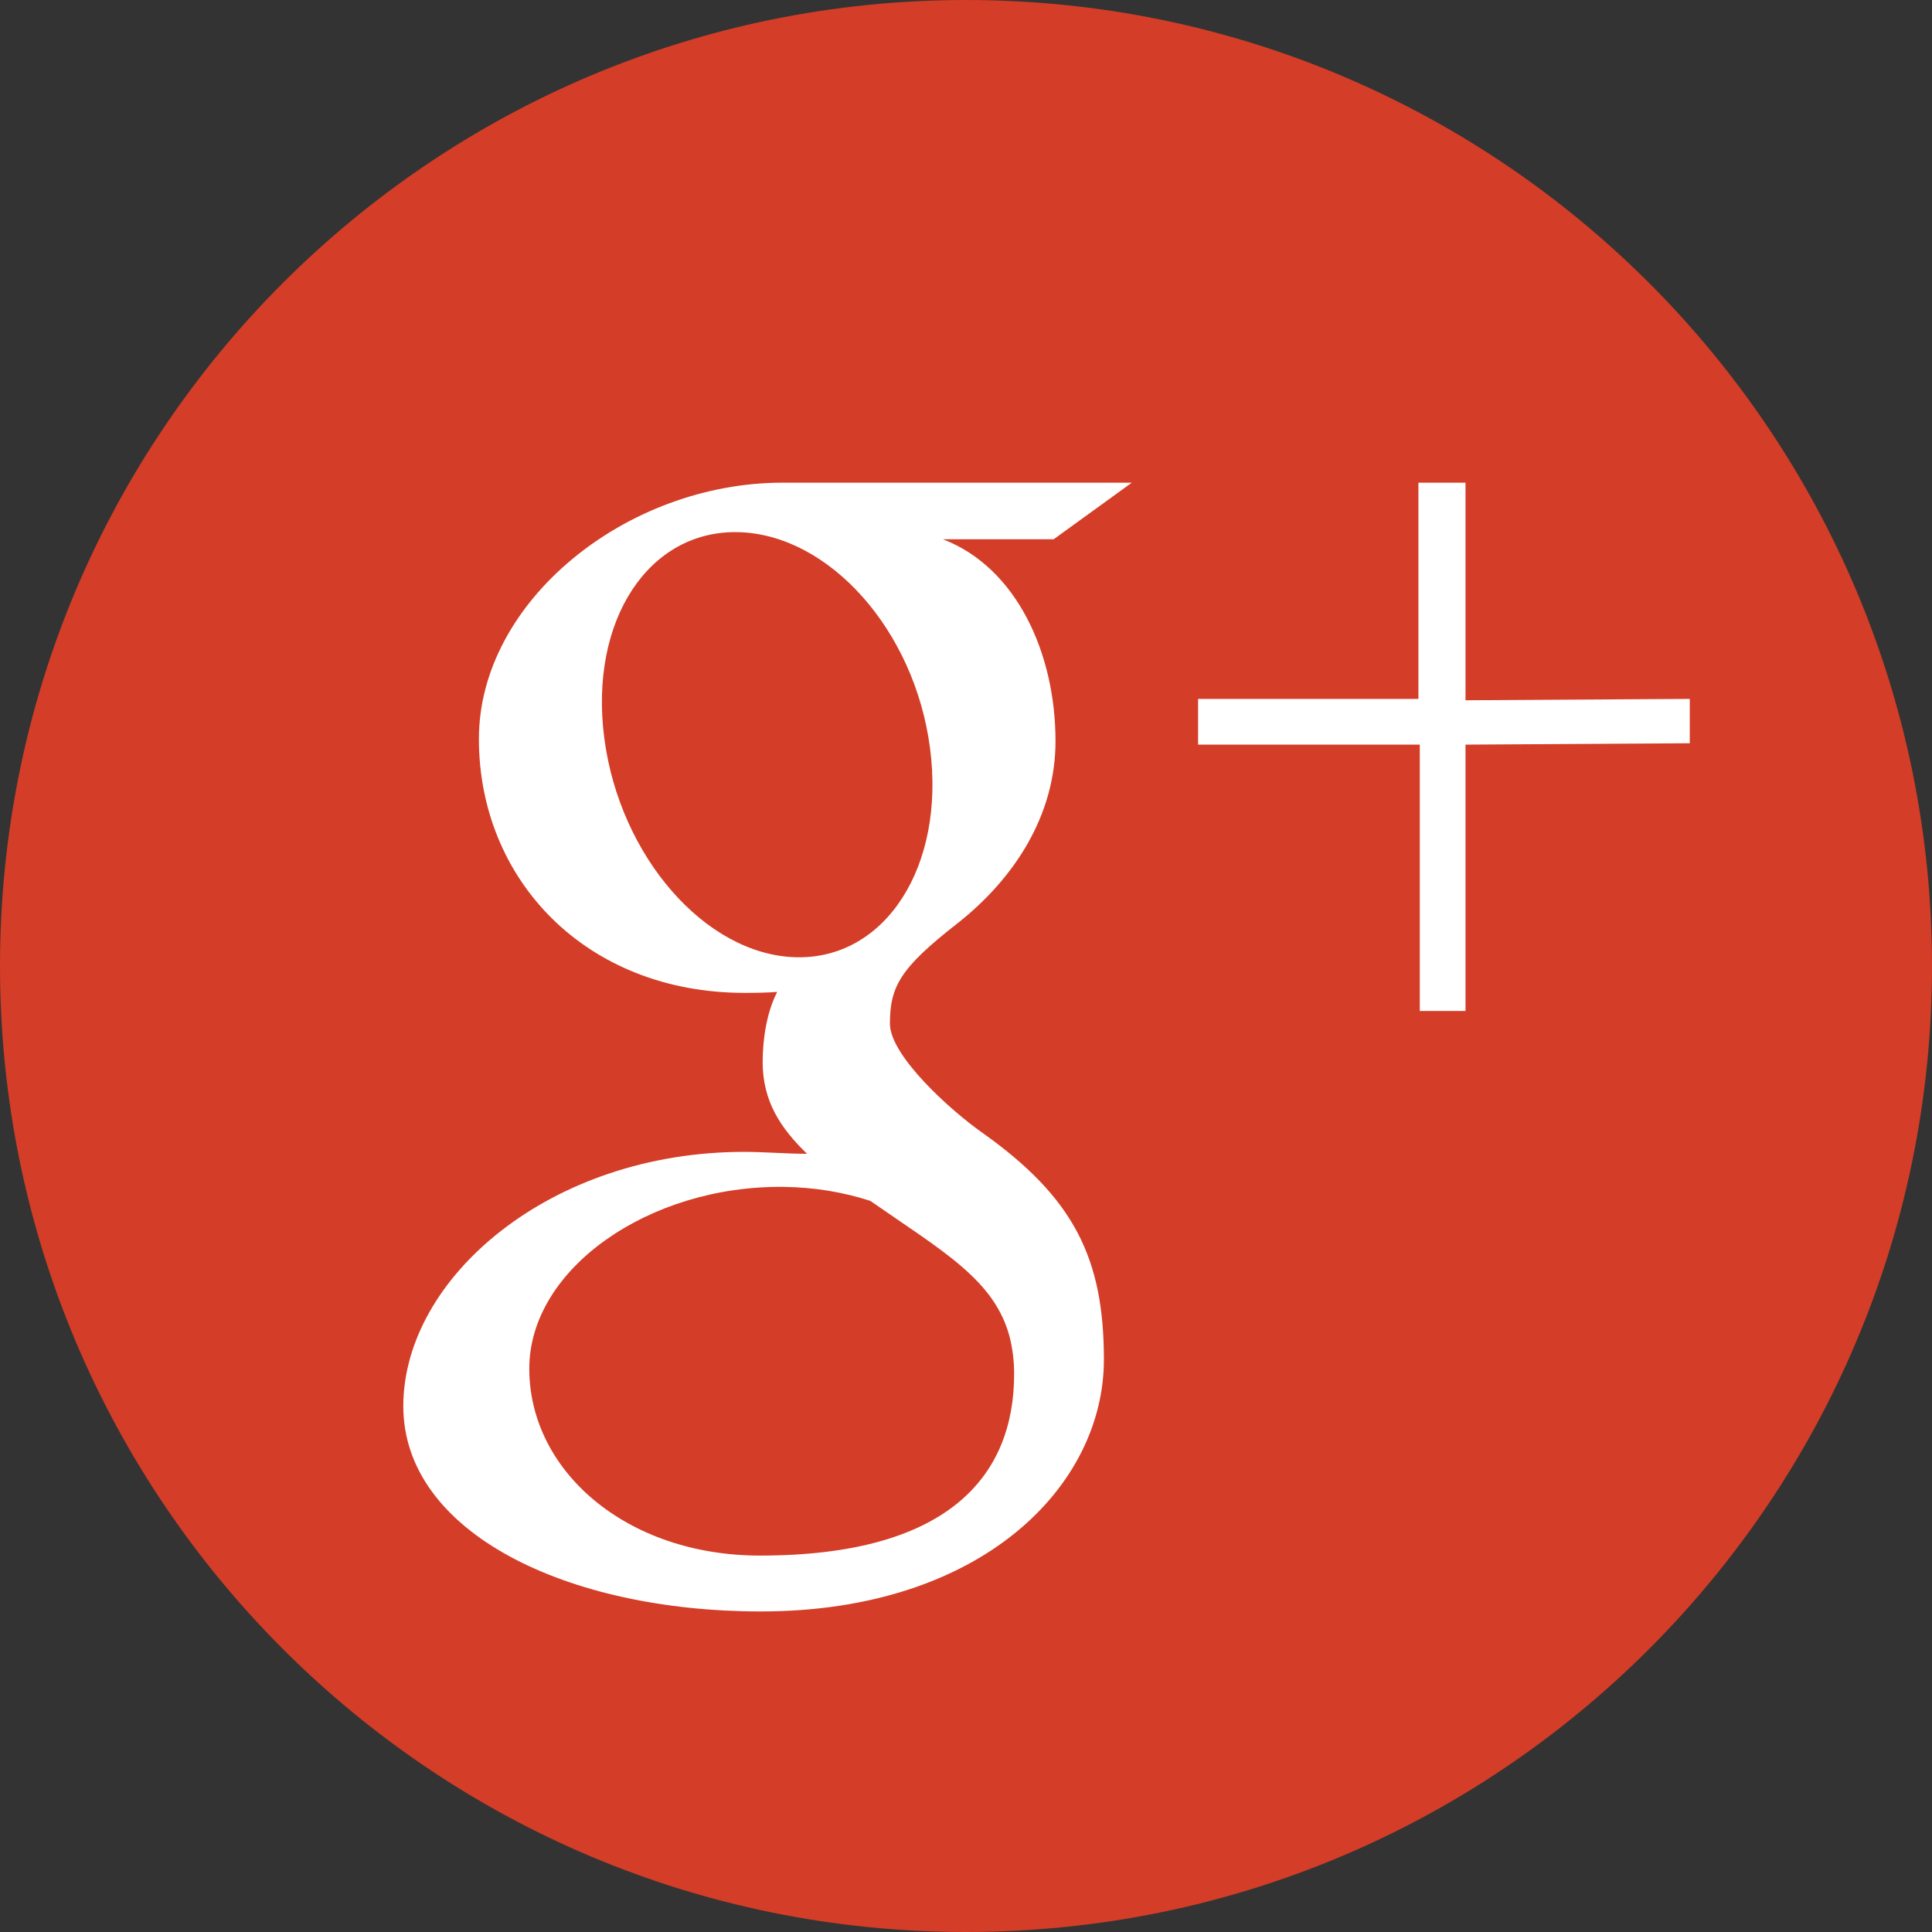 <svg 
 xmlns="http://www.w3.org/2000/svg"
 xmlns:xlink="http://www.w3.org/1999/xlink"
 width="24px" height="24px">
<rect width="100%" height="100%" fill="#333333" stroke="none"/>
<path fill-rule="evenodd"  fill="rgb(212, 61, 39)"
 d="M12.000,-0.000 C18.627,-0.000 24.000,5.372 24.000,12.000 C24.000,18.627 18.627,24.000 12.000,24.000 C5.372,24.000 -0.000,18.627 -0.000,12.000 C-0.000,5.372 5.372,-0.000 12.000,-0.000 Z"/>
<path fill-rule="evenodd"  fill="rgb(255, 255, 255)"
 d="M18.205,9.250 L18.205,12.559 L17.637,12.559 L17.637,9.250 L14.883,9.250 L14.883,8.682 L17.620,8.682 L17.620,5.996 L18.205,5.996 L18.205,8.699 L20.991,8.682 L20.991,9.233 L18.205,9.250 ZM11.714,6.699 C12.627,7.050 13.112,8.114 13.112,9.207 C13.112,10.124 12.604,10.913 11.888,11.475 C11.188,12.022 11.055,12.251 11.055,12.716 C11.055,13.114 11.804,13.790 12.197,14.067 C13.343,14.879 13.713,15.632 13.713,16.890 C13.713,18.458 12.197,20.018 9.451,20.018 C7.042,20.018 5.010,19.038 5.010,17.468 C5.010,15.876 6.833,14.309 9.242,14.309 C9.504,14.309 9.775,14.333 10.025,14.333 C9.694,14.012 9.474,13.678 9.474,13.193 C9.474,12.905 9.526,12.568 9.655,12.322 C9.524,12.332 9.390,12.334 9.252,12.334 C7.274,12.334 5.949,10.925 5.949,9.179 C5.949,7.471 7.778,5.996 9.722,5.996 C10.807,5.996 14.060,5.996 14.060,5.996 L13.089,6.699 L11.714,6.699 ZM9.731,14.744 C8.067,14.725 6.575,15.759 6.575,17.002 C6.575,18.270 7.777,19.324 9.442,19.324 C11.782,19.324 12.598,18.335 12.598,17.067 C12.598,16.914 12.580,16.765 12.545,16.619 C12.362,15.902 11.714,15.546 10.810,14.917 C10.481,14.811 10.119,14.748 9.731,14.744 ZM11.553,9.293 C11.361,7.823 10.298,6.644 9.181,6.611 C8.064,6.577 7.315,7.702 7.507,9.172 C7.700,10.640 8.762,11.858 9.880,11.891 C10.997,11.925 11.746,10.762 11.553,9.293 Z"/>
</svg>